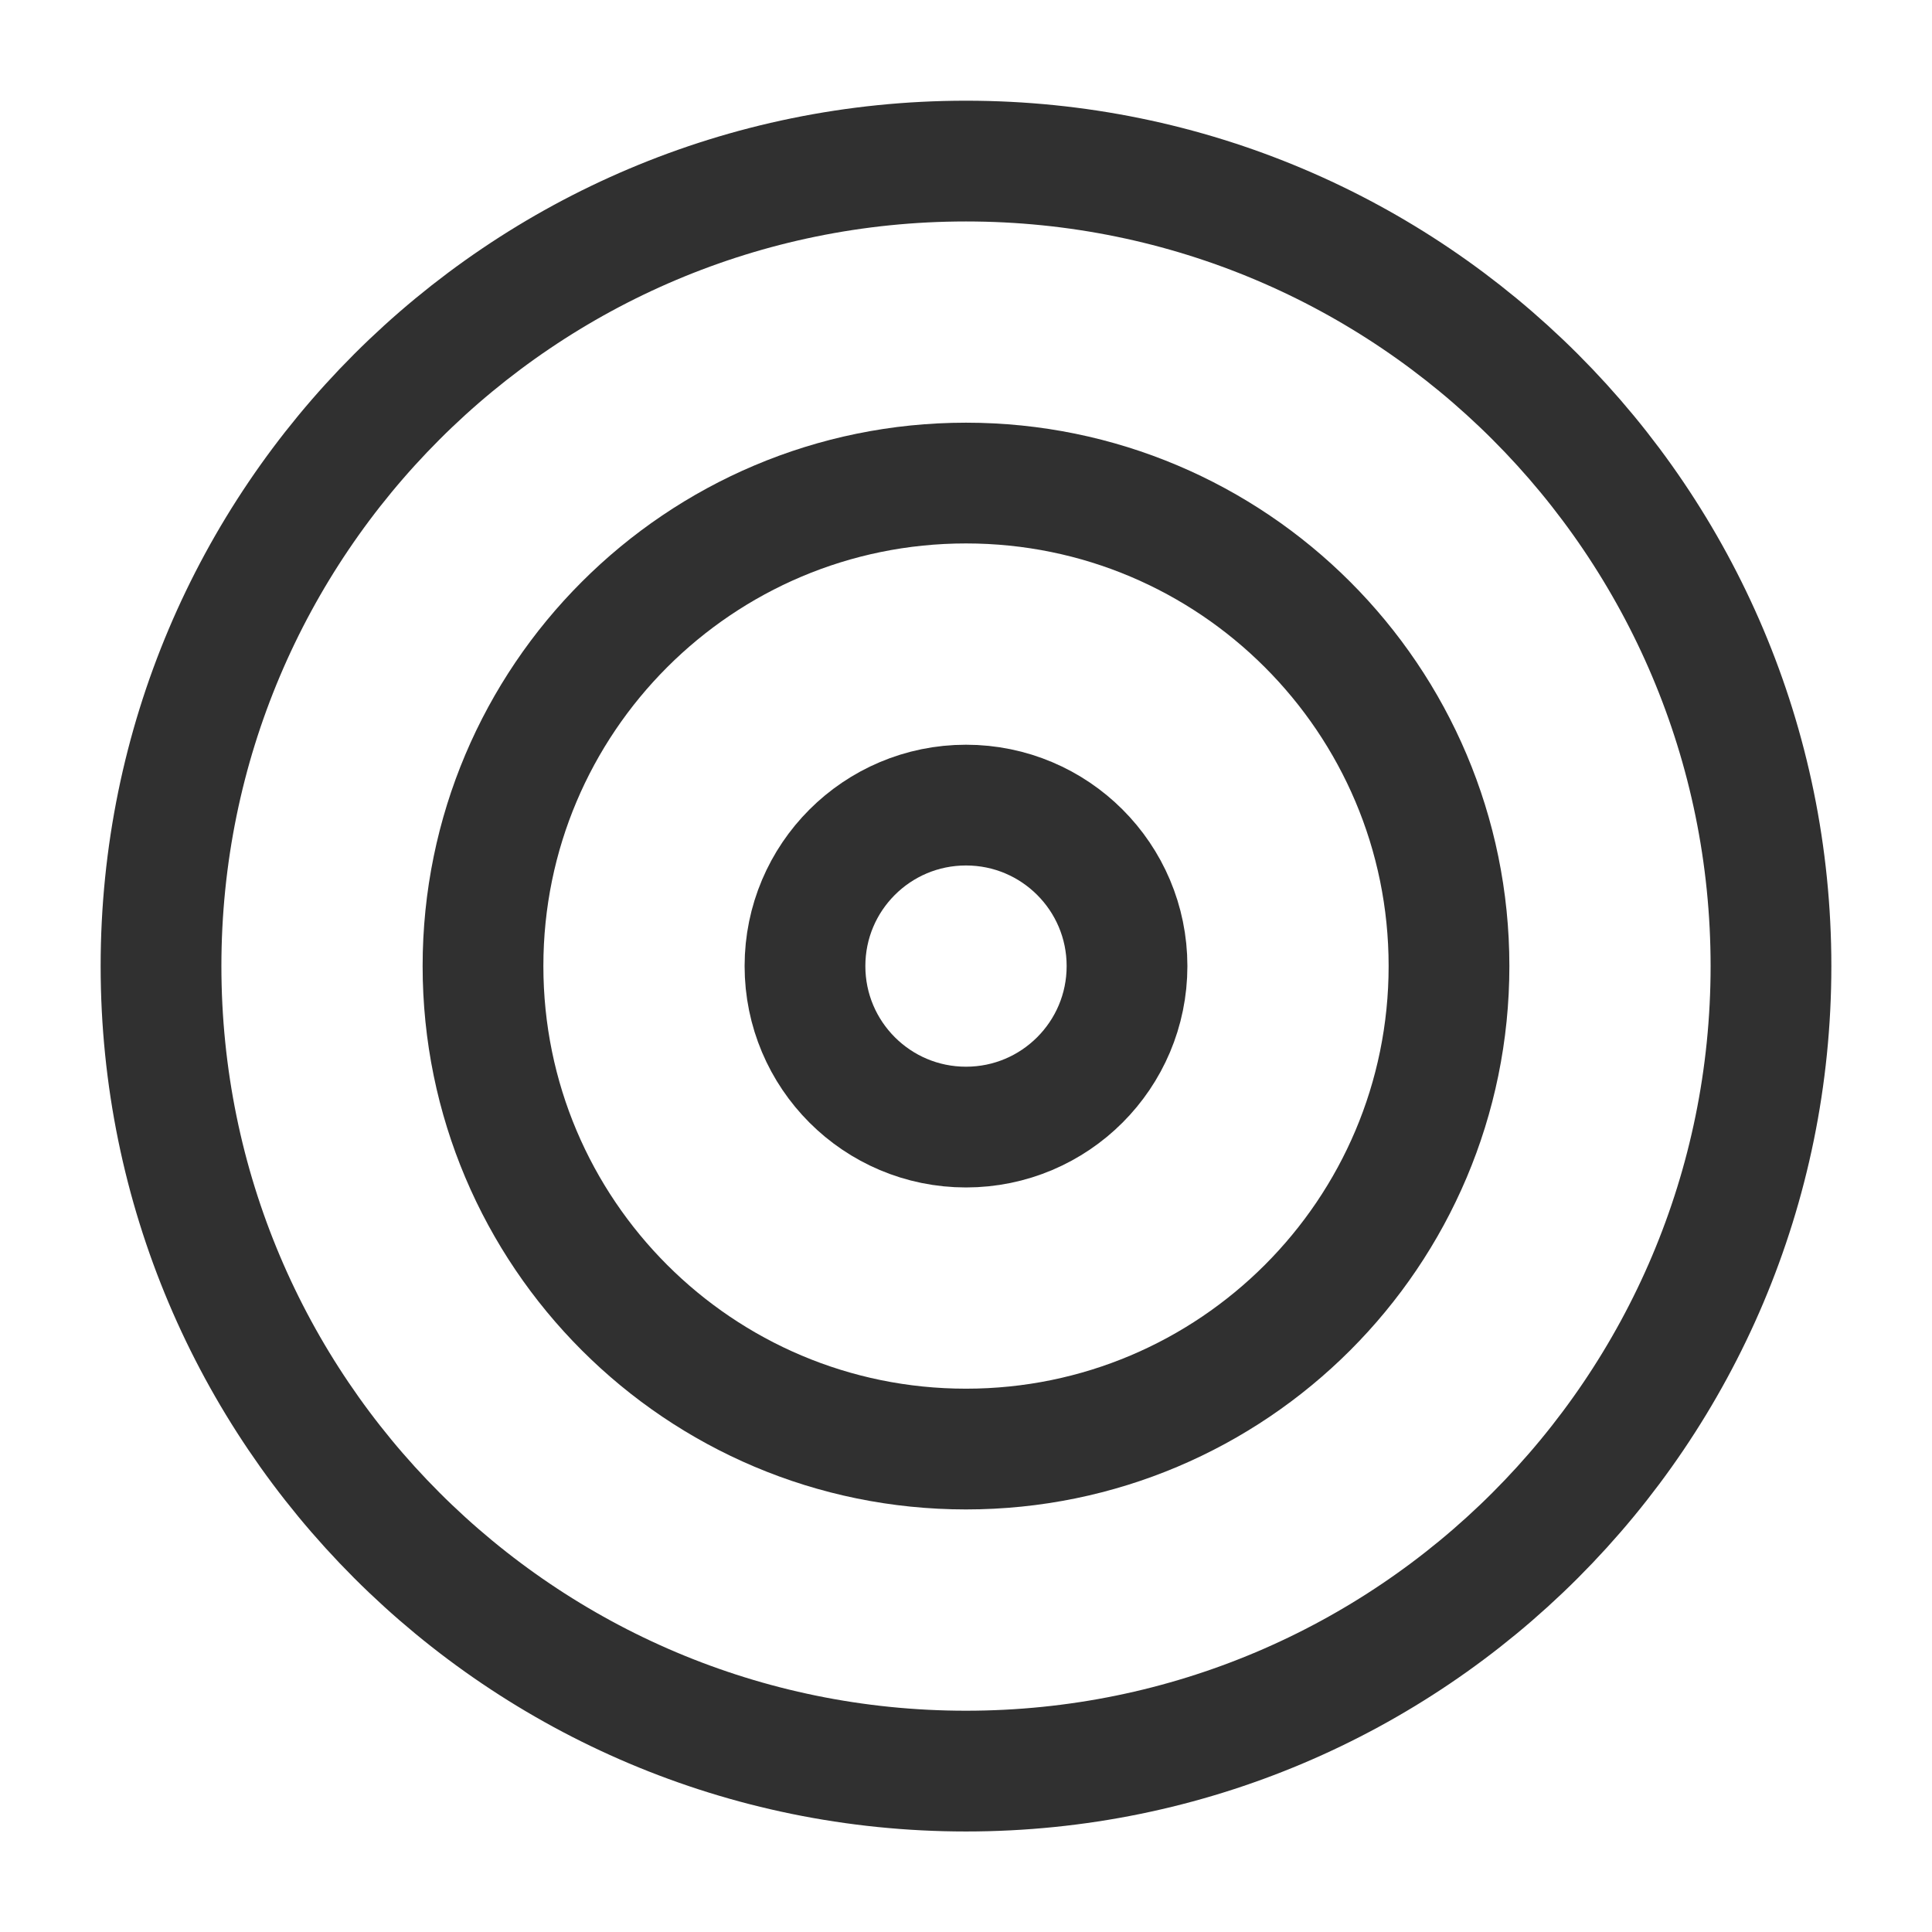 <svg width="32" height="32" viewBox="0 0 32 32" fill="none" xmlns="http://www.w3.org/2000/svg">
<g id="Icon / Target">
<g id="Vector">
<path d="M16 29.335C23.364 29.335 29.333 23.365 29.333 16.001C29.333 8.638 23.364 2.668 16 2.668C8.636 2.668 2.667 8.638 2.667 16.001C2.667 23.365 8.636 29.335 16 29.335Z" stroke="#303030" stroke-width="2" stroke-linecap="round" stroke-linejoin="round"/>
<path d="M16 24.001C20.418 24.001 24 20.42 24 16.001C24 11.583 20.418 8.001 16 8.001C11.582 8.001 8 11.583 8 16.001C8 20.42 11.582 24.001 16 24.001Z" stroke="#303030" stroke-width="2" stroke-linecap="round" stroke-linejoin="round"/>
<path d="M16 18.668C17.473 18.668 18.667 17.474 18.667 16.001C18.667 14.528 17.473 13.335 16 13.335C14.527 13.335 13.333 14.528 13.333 16.001C13.333 17.474 14.527 18.668 16 18.668Z" stroke="#303030" stroke-width="2" stroke-linecap="round" stroke-linejoin="round"/>
</g>
</g>
</svg>
